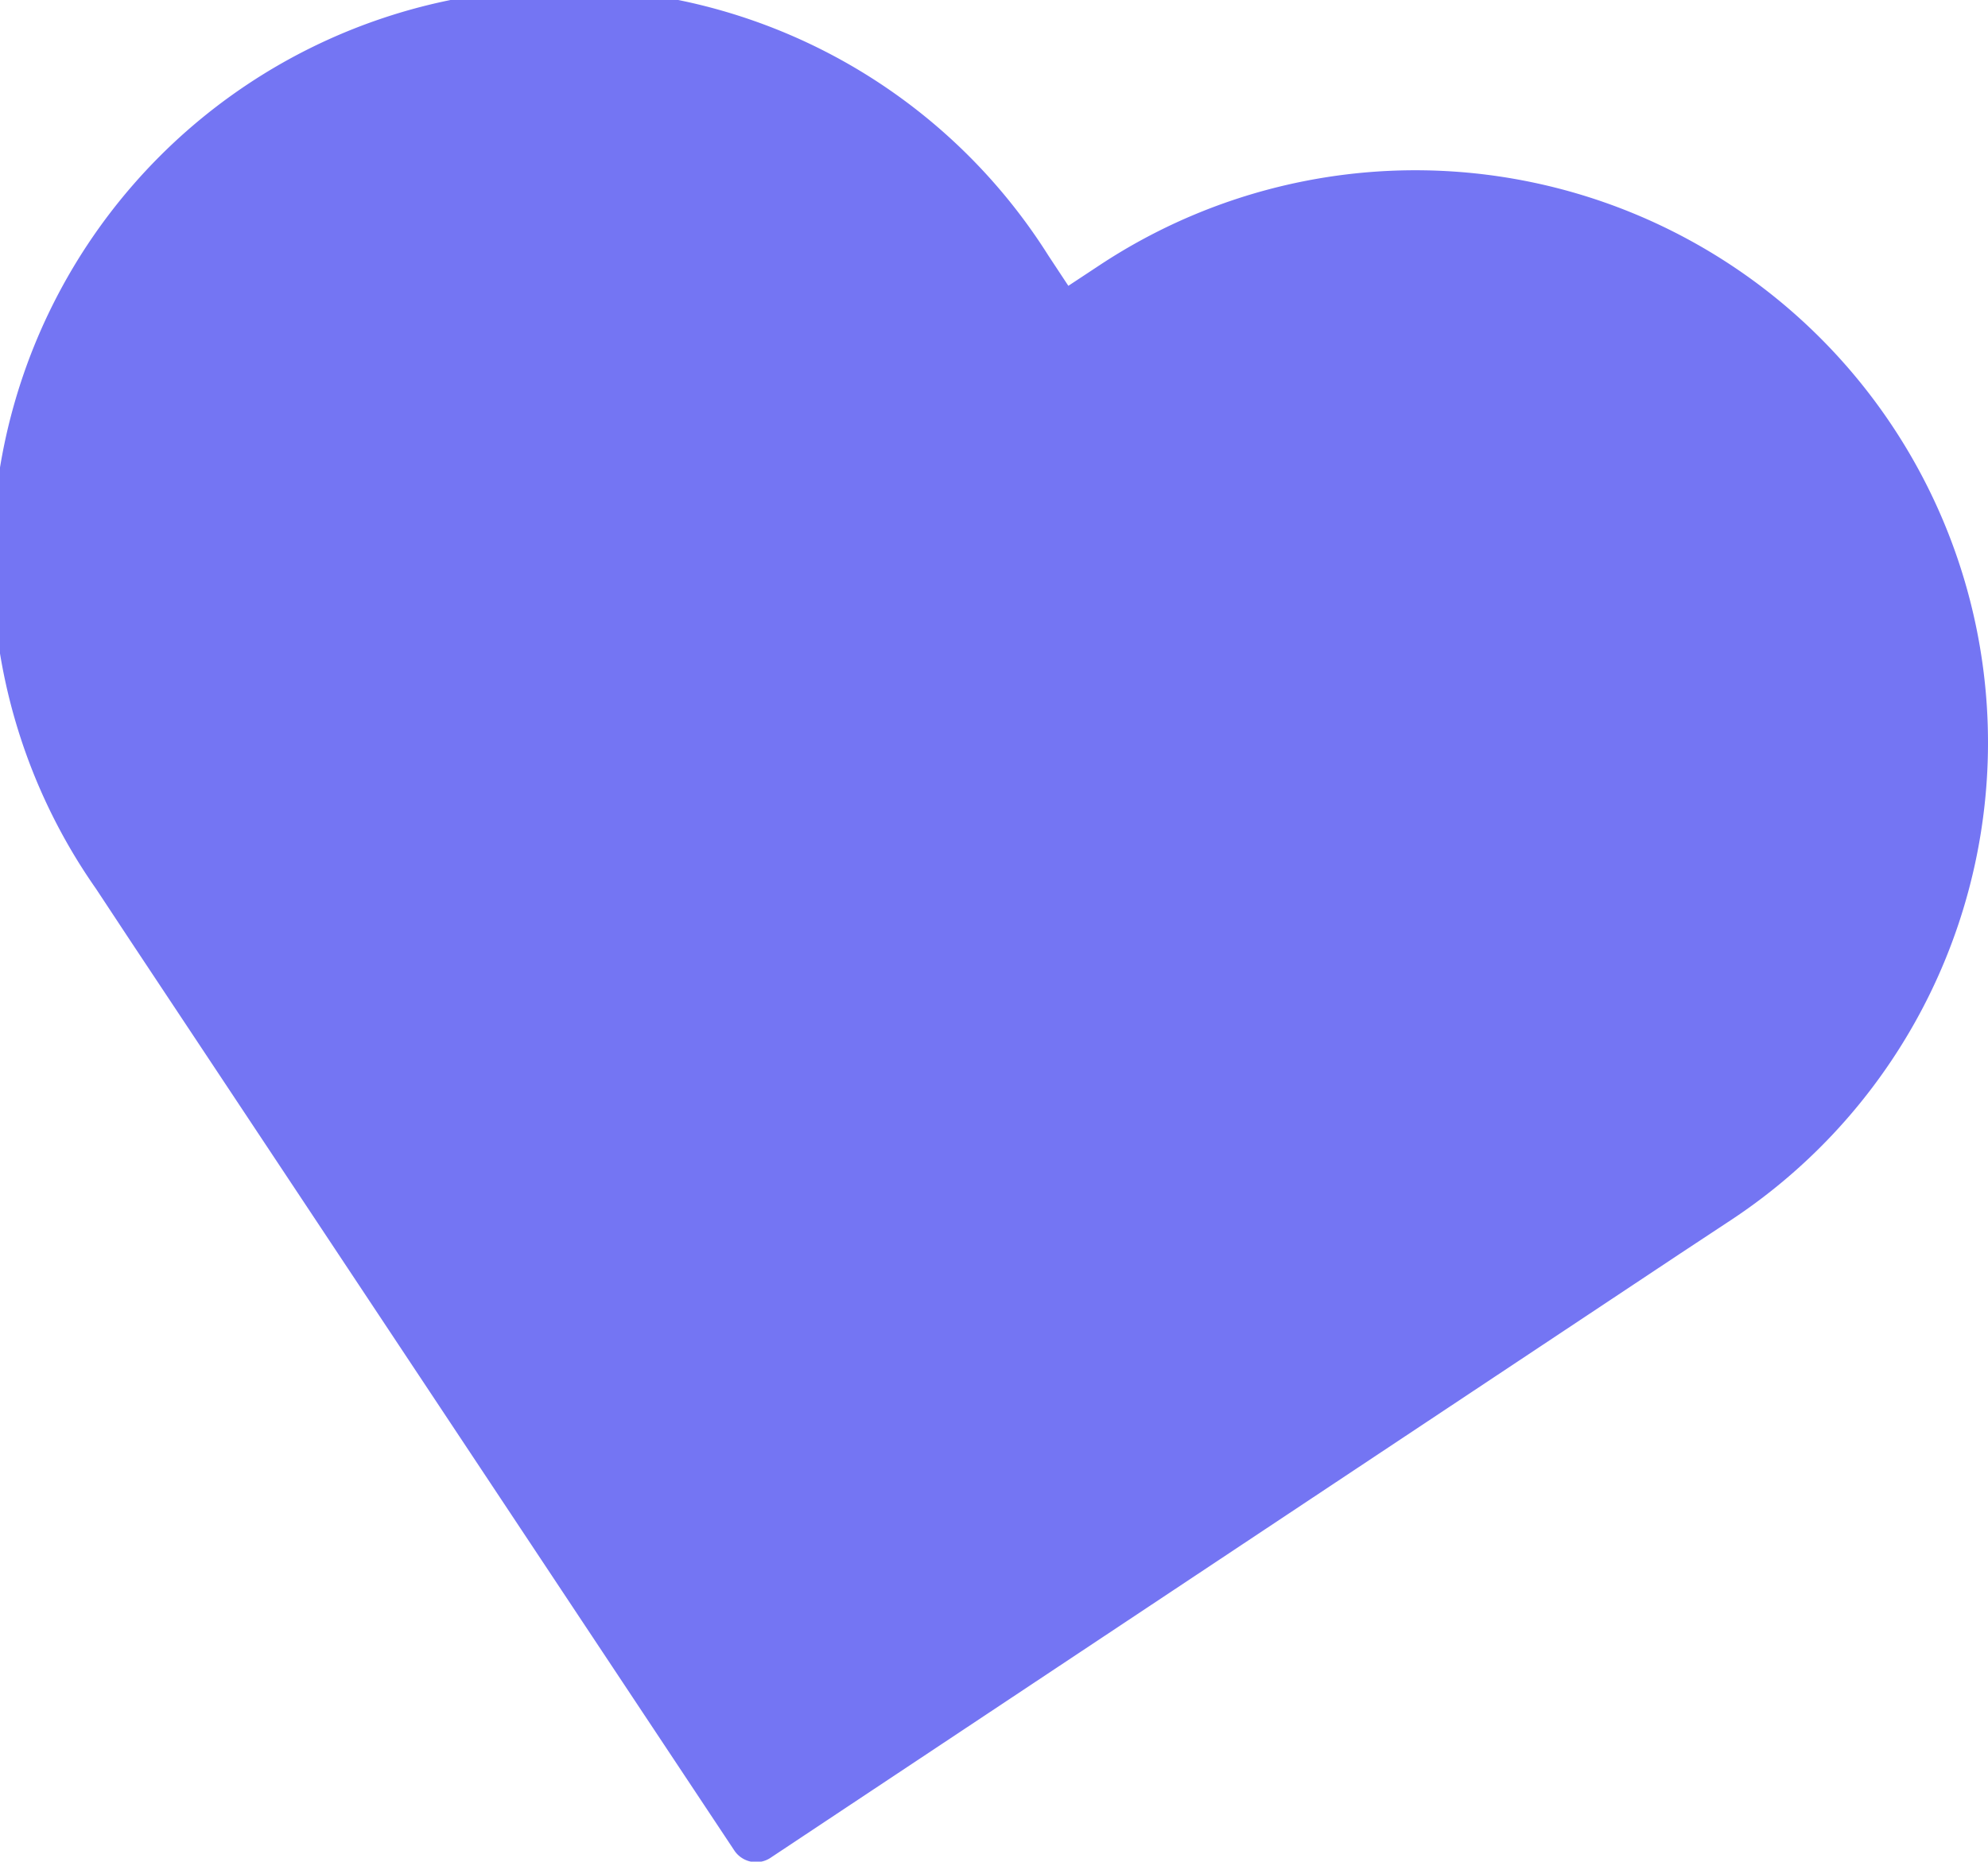 <?xml version="1.0" encoding="UTF-8"?> <svg xmlns="http://www.w3.org/2000/svg" viewBox="0 0 38.02 35.61"> <defs> <style>.cls-1{fill:#7475f3;stroke:#7475f3;stroke-linecap:round;stroke-linejoin:round;}</style> </defs> <title>Ресурс 11Mobile2</title> <g id="Слой_2" data-name="Слой 2"> <g id="OBJECTS"> <path class="cls-1" d="M35.77,8.42A10.45,10.45,0,0,0,21.29,5.5l-1,.66-.66-1A10.44,10.44,0,1,0,2.25,16.72l.66,1,11.55,17.4,17.4-11.56,1-.66A10.44,10.44,0,0,0,35.77,8.42Z"></path> </g> </g> </svg> 